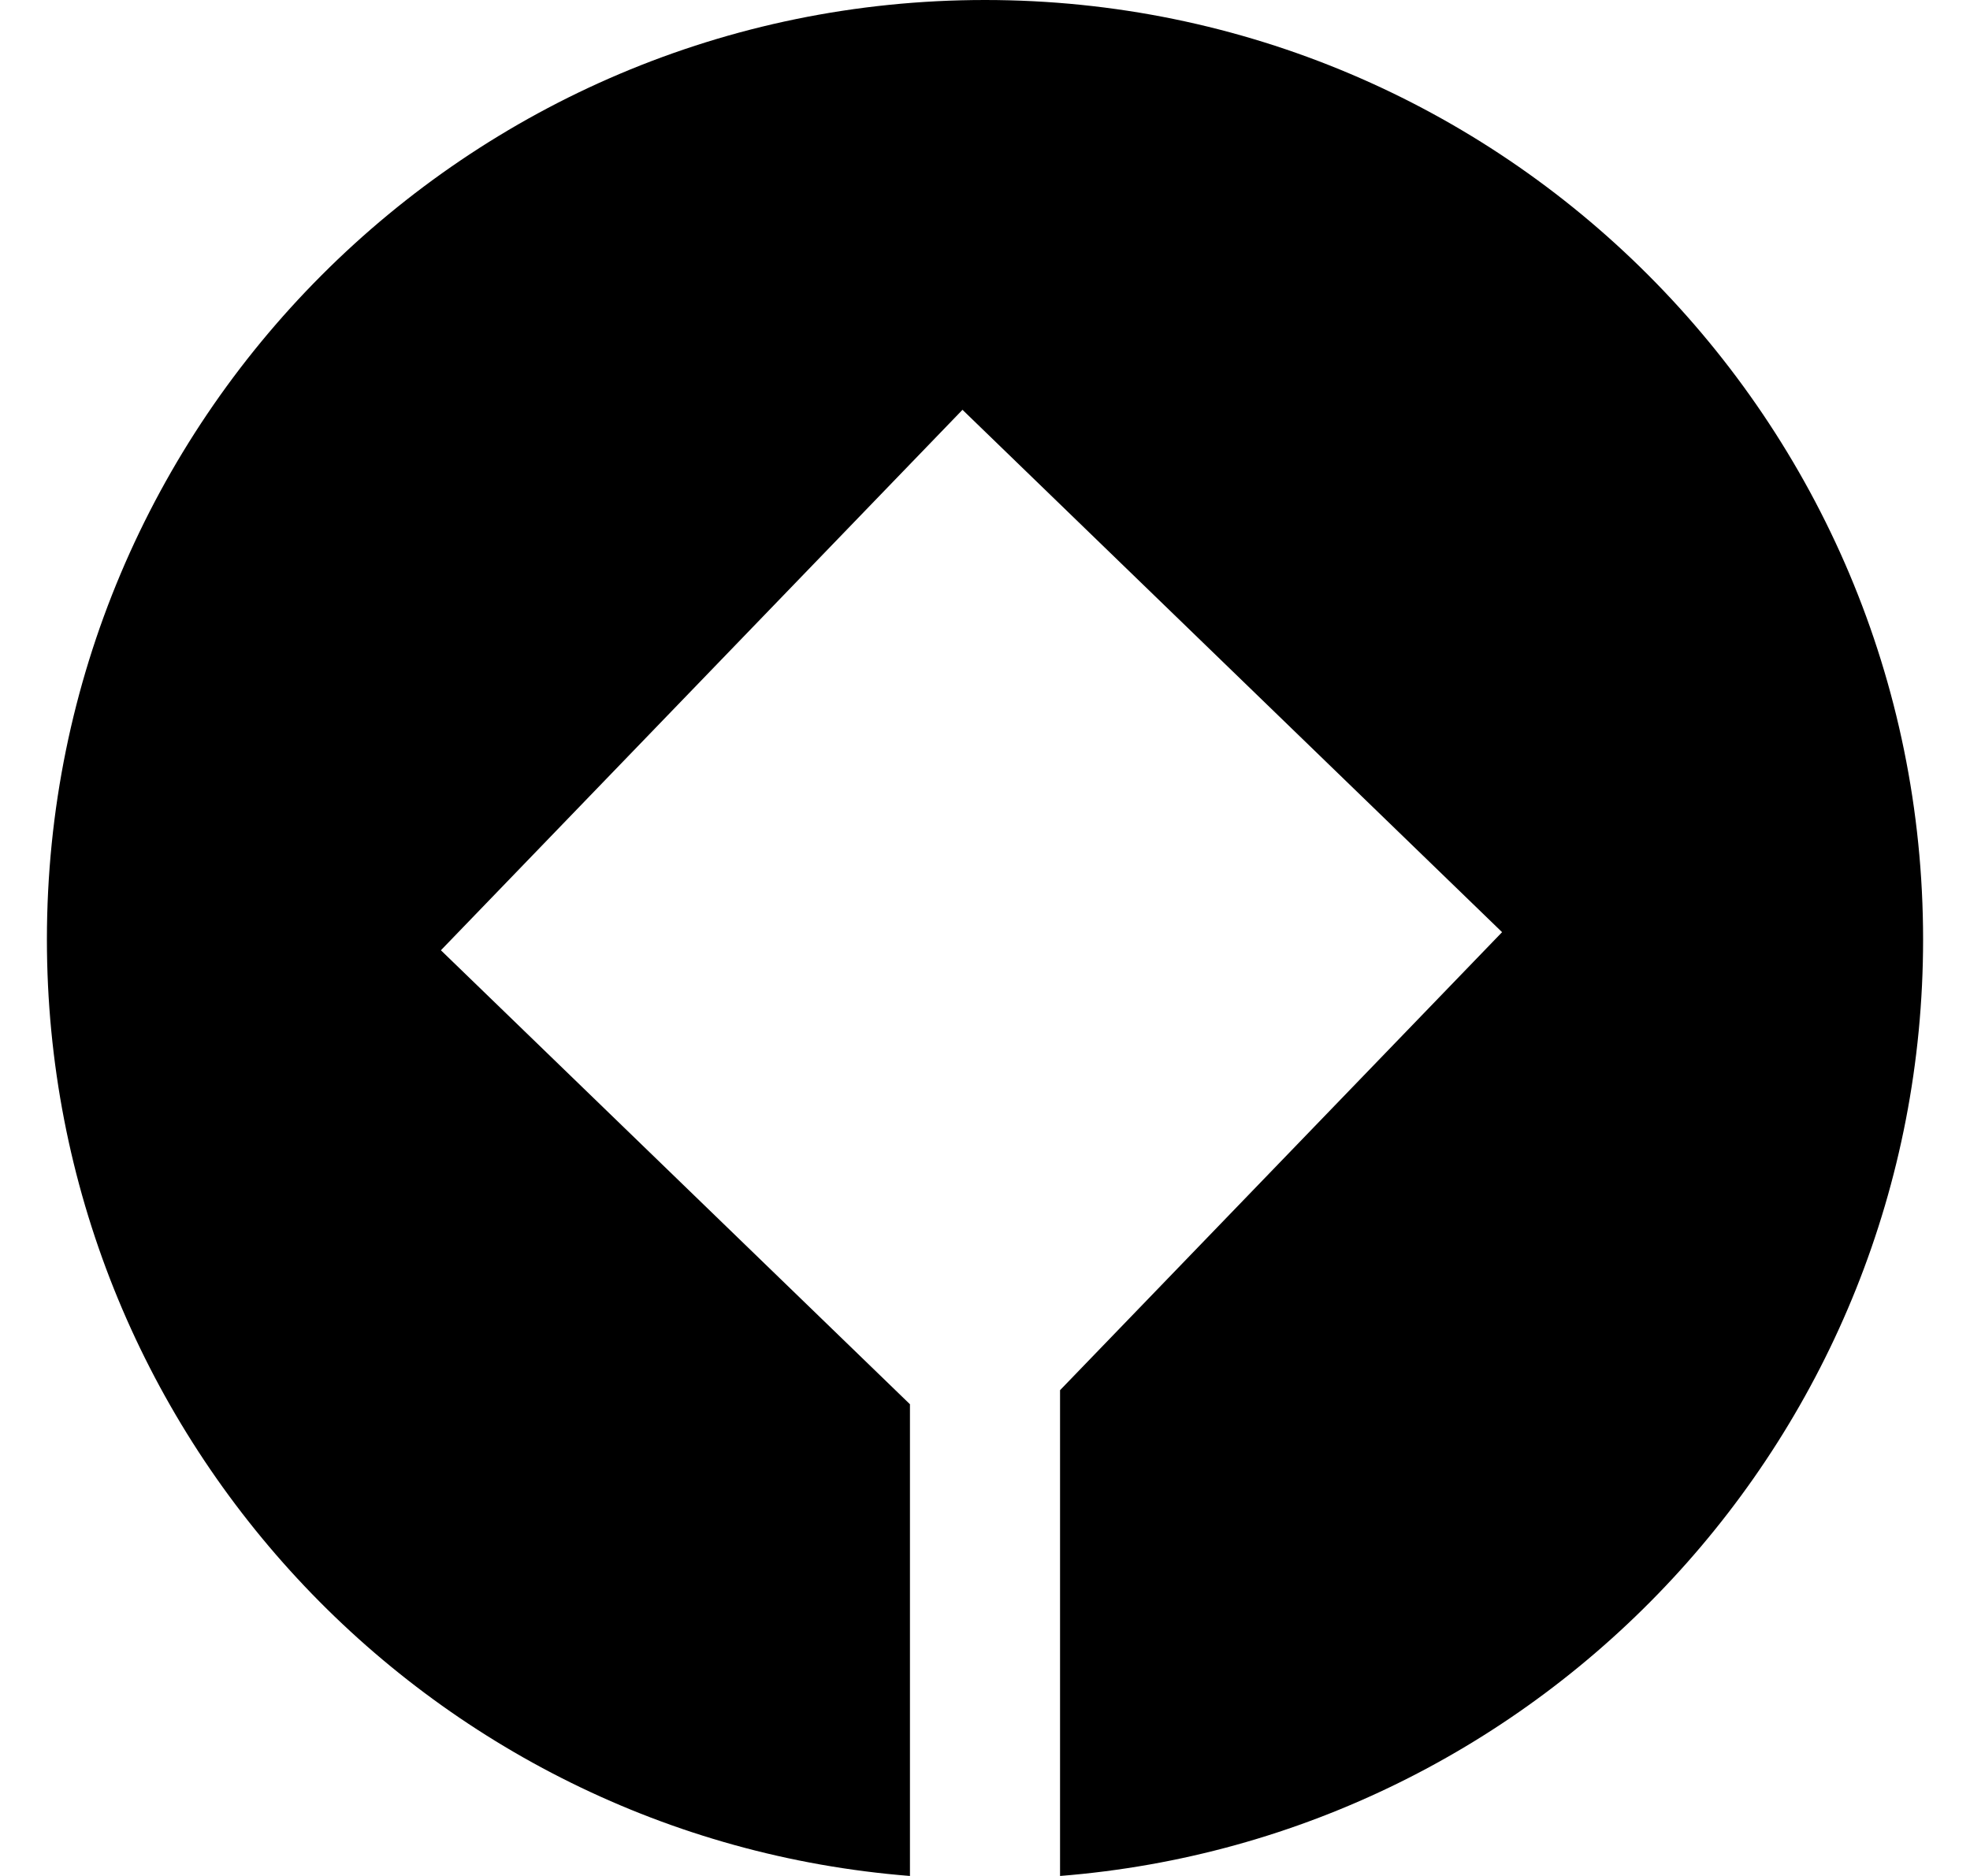 <svg width="21" height="20" viewBox="0 0 21 20" fill="none" xmlns="http://www.w3.org/2000/svg">
<path d="M10.5 0C16.023 0 20.5 4.484 20.5 10.016C20.5 15.278 16.449 19.592 11.3 20V14.821L16.012 9.938L10.26 4.369L4.7 10.131L9.7 14.971V20C4.551 19.592 0.5 15.278 0.5 10.016C0.5 4.484 4.977 0 10.5 0Z" fill="black"/>
</svg>
